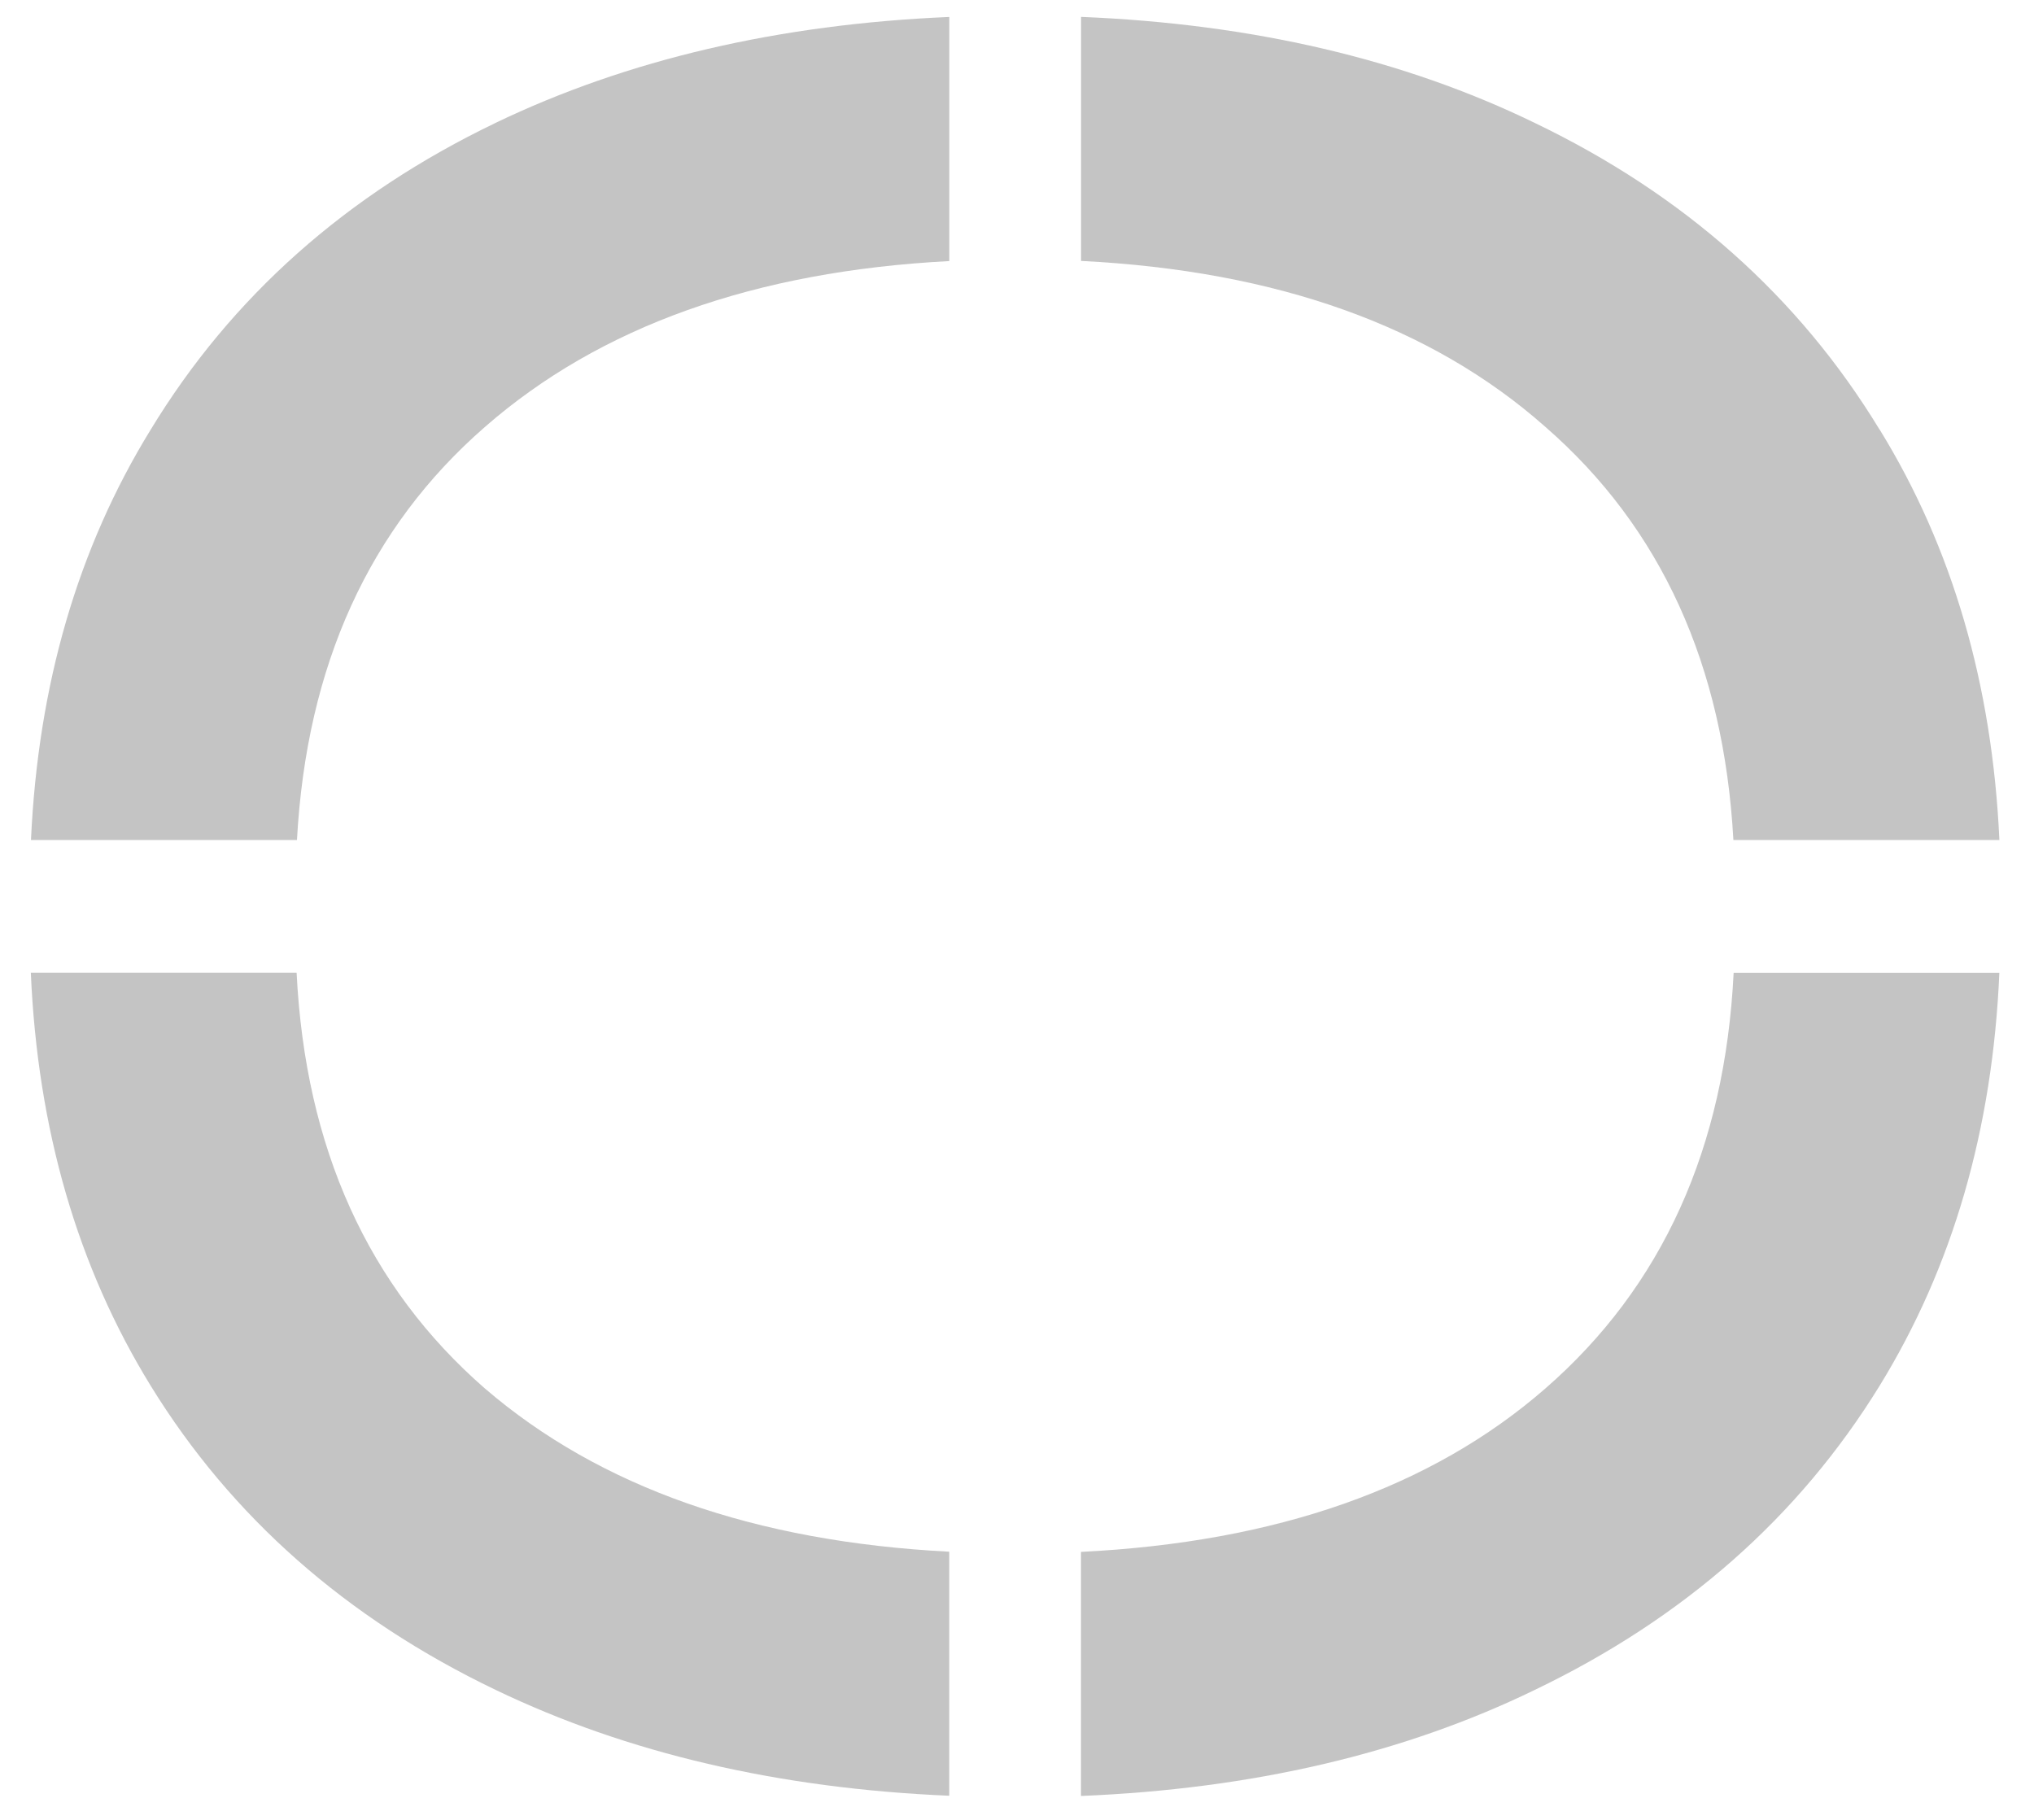 <?xml version="1.0" encoding="UTF-8"?> <svg xmlns="http://www.w3.org/2000/svg" width="57" height="51" viewBox="0 0 57 51" fill="none"> <path d="M52.671 12.037C50.409 8.317 47.19 5.453 43.012 3.446C39.337 1.659 35.097 0.669 30.295 0.473V7.312C35.773 7.588 40.112 9.134 43.307 11.963C46.554 14.791 48.306 18.652 48.576 23.54H56.03C55.831 19.187 54.715 15.35 52.673 12.035L52.671 12.037Z" fill="#C4C4C4"></path> <path d="M13.884 3.446C9.707 5.453 6.486 8.317 4.225 12.037C2.183 15.352 1.067 19.187 0.868 23.54H8.322C8.59 18.652 10.344 14.791 13.591 11.963C16.815 9.147 21.154 7.601 26.603 7.316V0.475C21.825 0.679 17.585 1.668 13.886 3.444L13.884 3.446Z" fill="#C4C4C4"></path> <path d="M13.59 38.912C10.314 36.057 8.557 32.173 8.312 27.261H0.864C1.053 31.644 2.172 35.504 4.225 38.838C6.485 42.51 9.706 45.35 13.884 47.355C17.582 49.133 21.822 50.12 26.601 50.324V43.485C21.154 43.204 16.813 41.681 13.588 38.91L13.59 38.912Z" fill="#C4C4C4"></path> <path d="M48.583 27.261C48.339 32.173 46.583 36.057 43.305 38.912C40.11 41.696 35.771 43.218 30.293 43.49V50.33C35.095 50.133 39.335 49.144 43.01 47.358C47.189 45.351 50.408 42.512 52.669 38.842C54.722 35.508 55.84 31.647 56.029 27.265H48.581L48.583 27.261Z" fill="#C4C4C4"></path> </svg> 